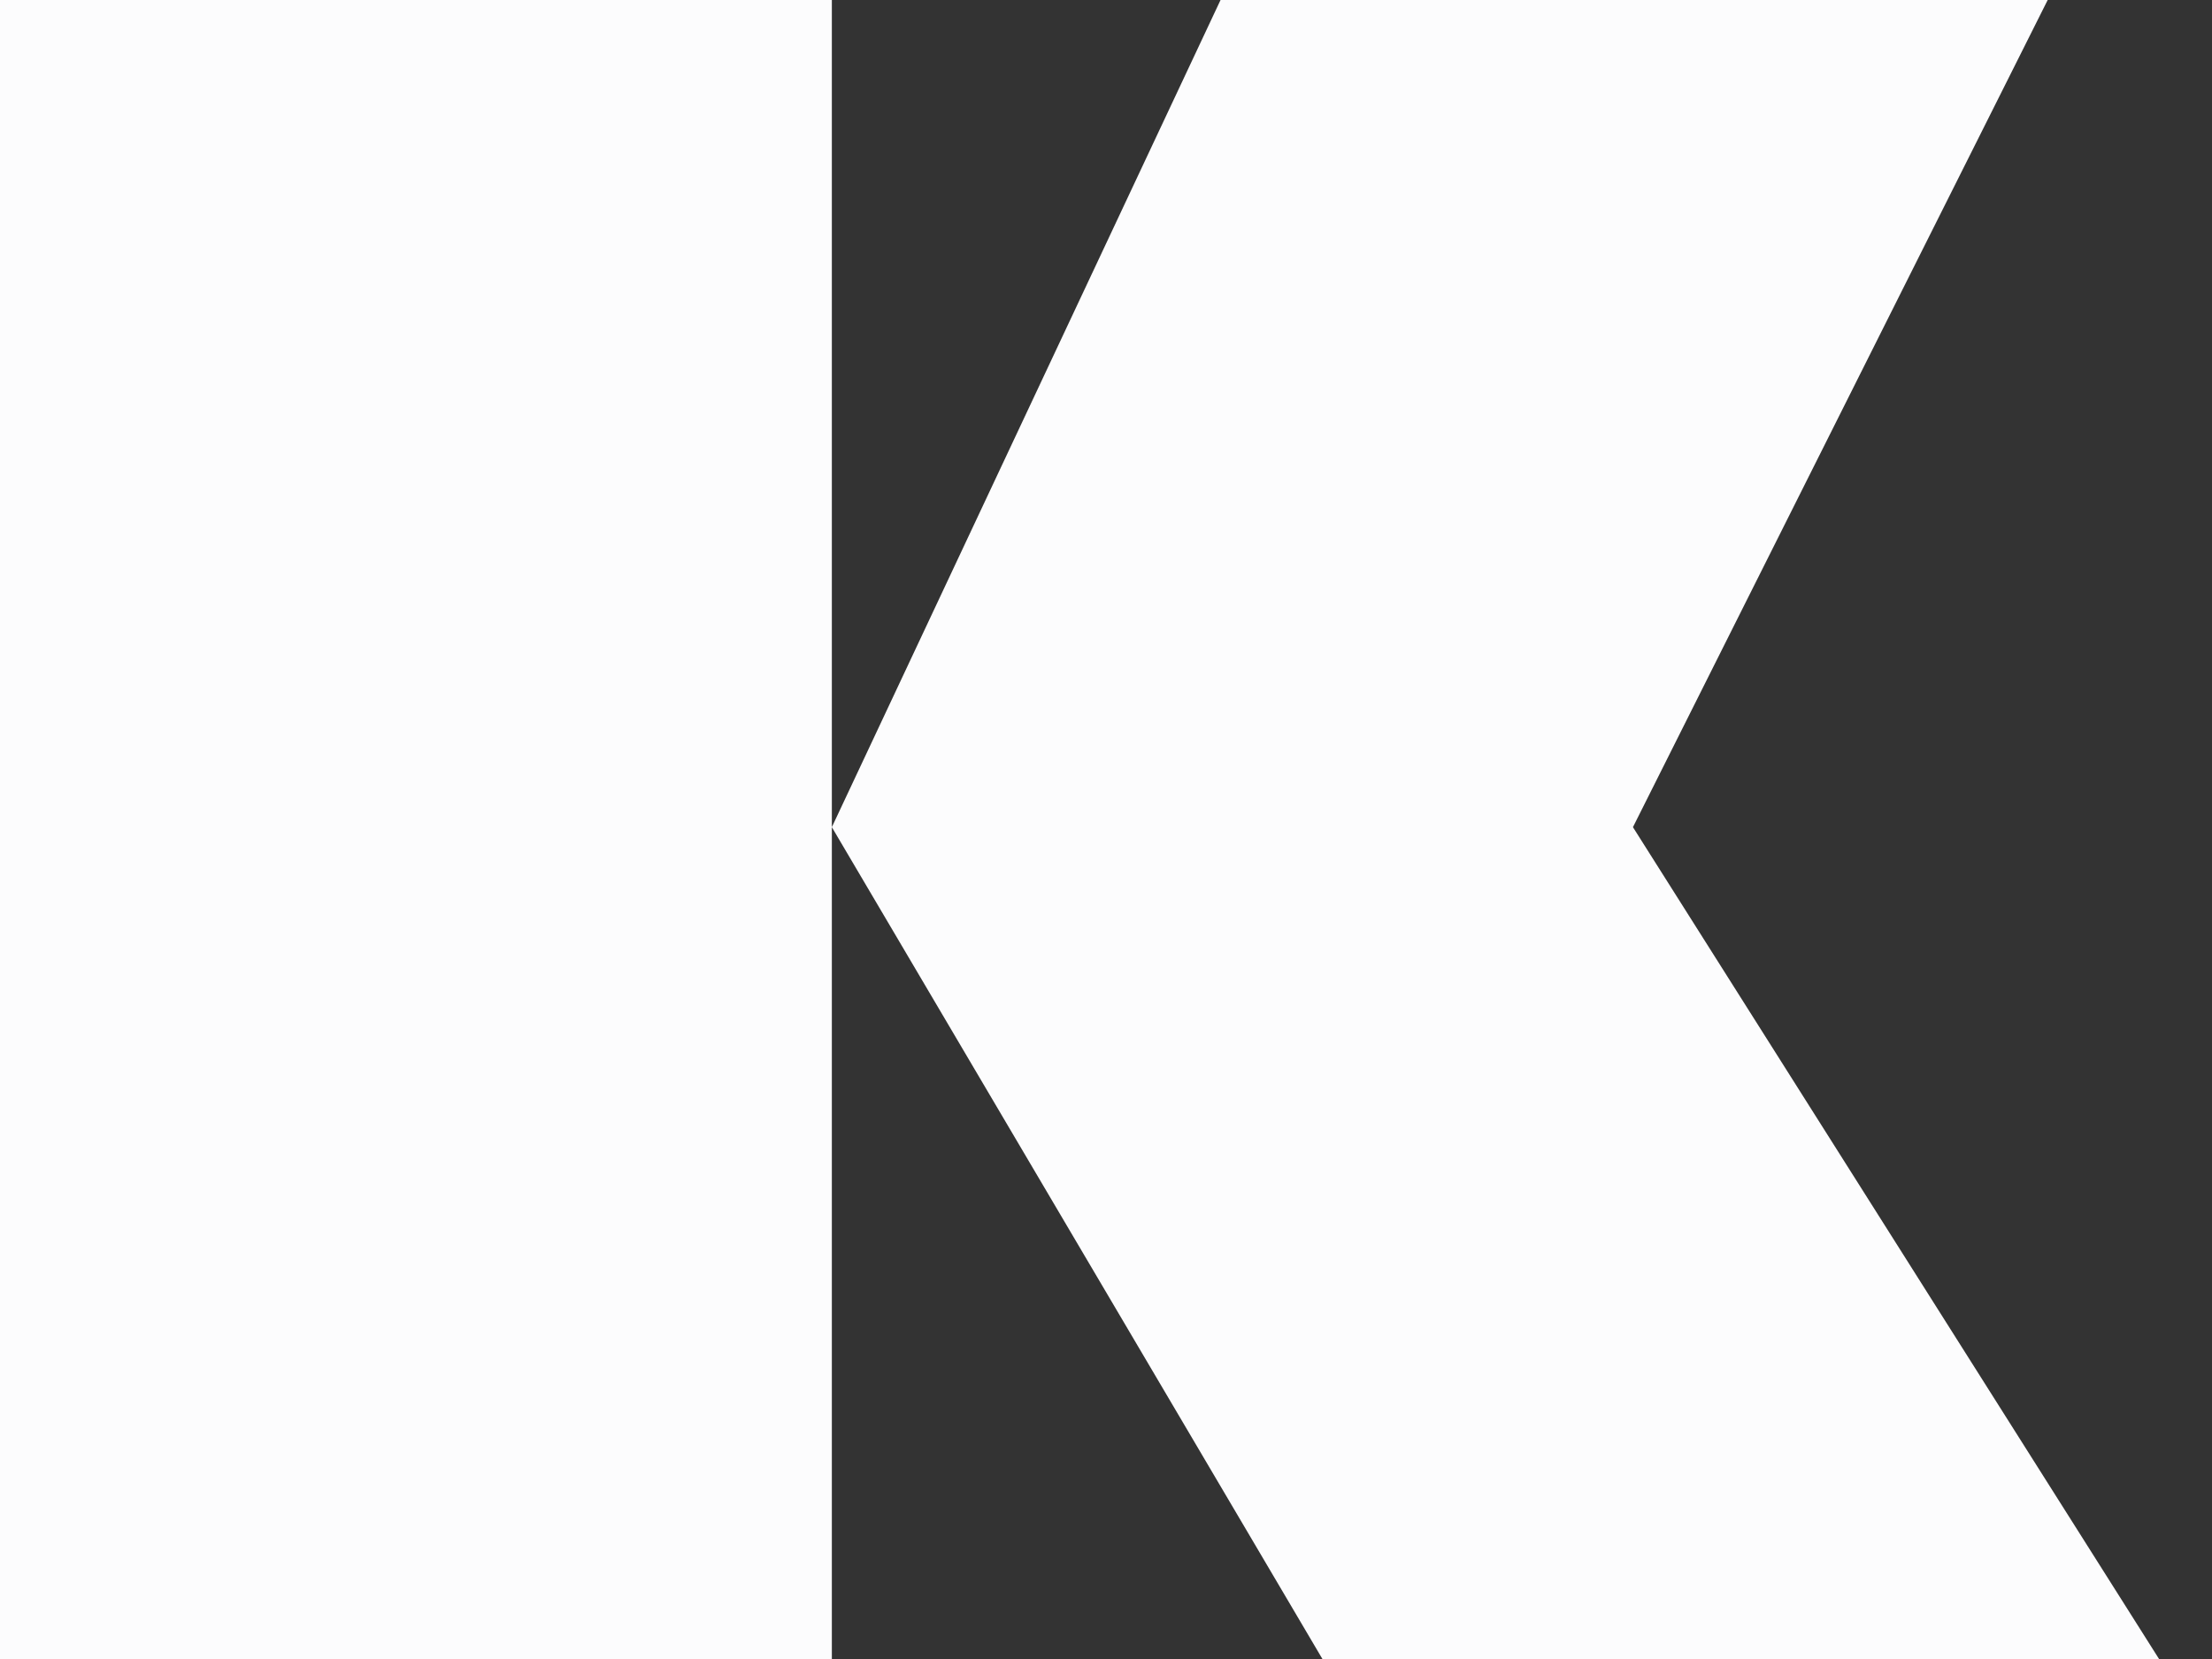 <?xml version="1.0" encoding="utf-8"?>
<svg xmlns="http://www.w3.org/2000/svg" fill="none" height="100%" overflow="visible" preserveAspectRatio="none" style="display: block;" viewBox="0 0 32 24" width="100%">
<rect x="0" y="0" width="32" height="24" fill="#333333" stroke="none"/>
<path d="M0 0H12.034V24H0V0ZM12.034 11.966L17.657 0H29.623L23.623 11.966L31.234 24H19.131L12.034 11.966Z" fill="#FCFCFD" id="K"/>
</svg>
